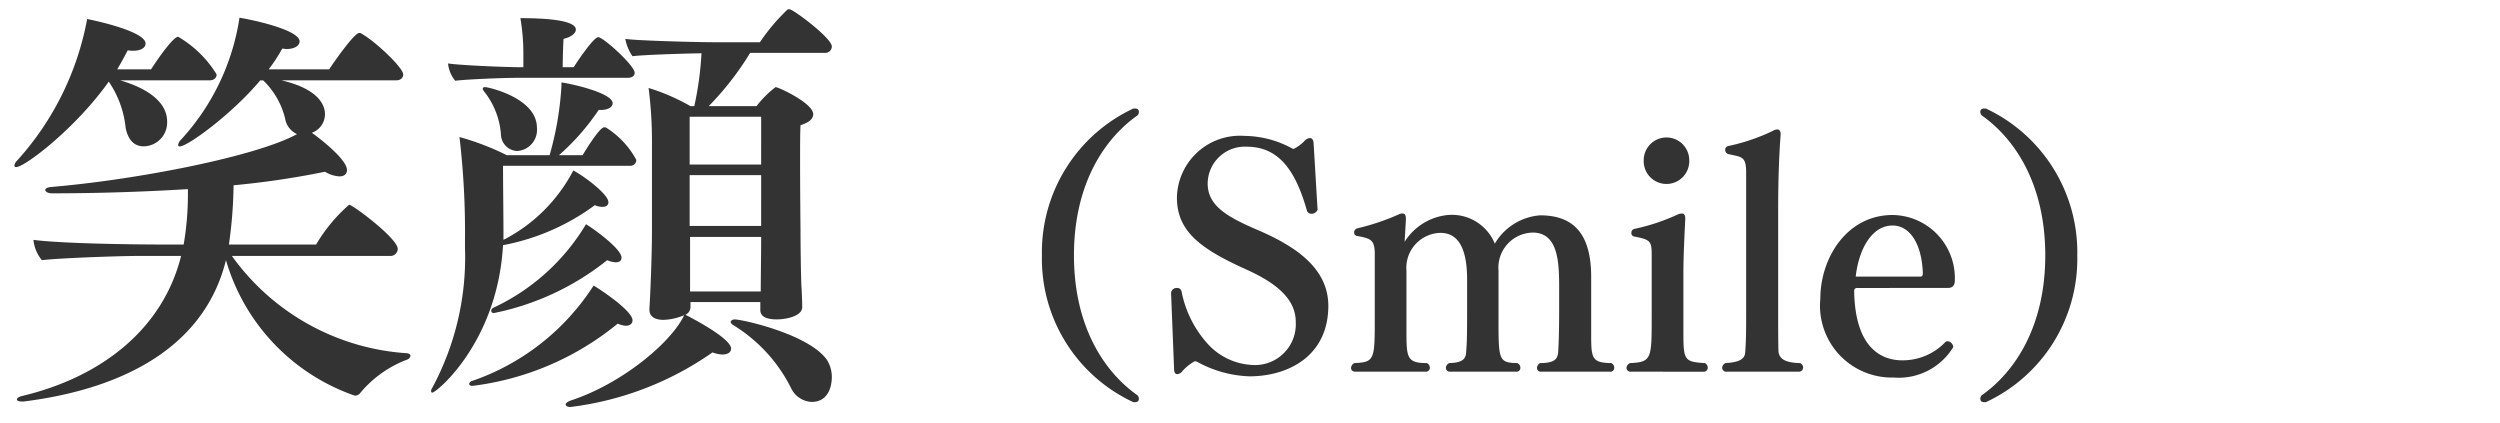 <svg id="レイヤー_1" data-name="レイヤー 1" xmlns="http://www.w3.org/2000/svg" width="130" height="22" viewBox="0 0 130 22">
  <defs>
    <style>
      .cls-1 {
        fill: #333;
      }
    </style>
  </defs>
  <g>
    <path class="cls-1" d="M6.249,4.178c2.244.66,2.442,1.694,2.442,2.134a1.242,1.242,0,0,1-1.21,1.298c-.507,0-.814-.33-.946-.946a5.179,5.179,0,0,0-.88-2.42C3.961,6.643,1.298,8.689.836,8.689a.081.081,0,0,1-.088-.088.477.477,0,0,1,.154-.264A15.019,15.019,0,0,0,4.532.988c.551.11,3.037.66,3.037,1.276,0,.22-.242.374-.639.374a1.358,1.358,0,0,1-.286-.022c-.176.33-.352.66-.55.99H7.855c.308-.484,1.144-1.694,1.408-1.694a5.688,5.688,0,0,1,2.002,1.958c0,.154-.11.308-.374.308Zm5.809,9.131a12.165,12.165,0,0,0,9.132,5.061c.088.022.153.066.153.132a.253.253,0,0,1-.176.198,5.882,5.882,0,0,0-2.42,1.716.335.335,0,0,1-.309.154A10.575,10.575,0,0,1,11.75,13.529c-1.232,4.973-6.117,6.799-10.518,7.349H1.122c-.154,0-.242-.044-.242-.11s.088-.132.265-.176c4.158-.99,7.327-3.499,8.272-7.283H7.217c-1.034,0-4.137.11-5.038.22a1.946,1.946,0,0,1-.44-1.056c1.475.198,5.347.242,6.645.242h1.167A15.618,15.618,0,0,0,9.77,9.833c-2.442.154-4.951.22-7.063.22-.22,0-.352-.088-.352-.176,0-.066.088-.132.308-.154C7.085,9.349,13.334,8.139,15.446,6.973a1.07,1.07,0,0,1-.616-.792,4.094,4.094,0,0,0-1.145-2.002h-.153c-1.431,1.716-3.763,3.433-4.181,3.433-.066,0-.088-.022-.088-.066A.459.459,0,0,1,9.417,7.259,12.028,12.028,0,0,0,12.454.922c.571.088,3.124.616,3.124,1.232,0,.22-.264.396-.682.396-.066,0-.133-.022-.221-.022a8.087,8.087,0,0,1-.704,1.078h3.146c.198-.308,1.299-1.892,1.562-1.892a.184.184,0,0,1,.132.044c.683.374,2.156,1.76,2.156,2.112,0,.154-.109.308-.374.308H14.632c2.2.506,2.267,1.518,2.267,1.76a1.039,1.039,0,0,1-.682.968c.527.374,1.826,1.408,1.826,1.936,0,.198-.133.33-.396.33a1.599,1.599,0,0,1-.748-.242,43.642,43.642,0,0,1-4.753.704,23.602,23.602,0,0,1-.242,3.081h4.533A8.465,8.465,0,0,1,18.152,10.647c.198,0,2.53,1.76,2.53,2.289a.376.376,0,0,1-.396.374Z"/>
    <path class="cls-1" d="M26.158,8.623c0,1.012.022,2.662.022,3.41v.44a8.422,8.422,0,0,0,3.631-3.608c.55.286,1.826,1.232,1.826,1.65,0,.154-.11.242-.309.242a.991.991,0,0,1-.396-.088,11.69,11.69,0,0,1-4.709,2.068H26.158c-.285,5.083-3.477,7.679-3.674,7.679-.044,0-.066-.022-.066-.088a.219.219,0,0,1,.044-.132,14.291,14.291,0,0,0,1.717-7.305v-.374a42.207,42.207,0,0,0-.286-5.391,13.548,13.548,0,0,1,2.464.946H28.579a16.385,16.385,0,0,0,.616-3.608V4.288c.527.066,2.662.55,2.662,1.078,0,.198-.22.352-.638.352h-.089a12.014,12.014,0,0,1-2.067,2.354h1.231c.132-.22.881-1.452,1.122-1.452.044,0,.089,0,.11.022a4.485,4.485,0,0,1,1.562,1.672.307.307,0,0,1-.33.308Zm.837-4.577c-.946,0-2.86.088-3.323.154a1.659,1.659,0,0,1-.374-.902c.507.088,2.86.198,3.917.198V2.814A11.046,11.046,0,0,0,27.061.944c2.641,0,2.883.396,2.883.594,0,.176-.198.374-.639.484-.021.308-.044,1.034-.044,1.474H29.833c.176-.286,1.034-1.562,1.276-1.562.264,0,1.893,1.475,1.893,1.849,0,.154-.133.264-.353.264Zm-2.421,16.019c-.132,0-.176-.044-.176-.11a.214.214,0,0,1,.176-.154,12.234,12.234,0,0,0,6.293-4.951c.242.132,2.024,1.298,2.024,1.804,0,.176-.132.286-.353.286a1.317,1.317,0,0,1-.418-.11A14.727,14.727,0,0,1,24.574,20.064ZM26.049,6.995A4.037,4.037,0,0,0,25.168,4.75a.336.336,0,0,1-.065-.132c0-.066.044-.088.132-.088.132,0,2.685.55,2.685,2.112a1.099,1.099,0,0,1-1.034,1.21A.884.884,0,0,1,26.049,6.995Zm-.374,9.285A.127.127,0,0,1,25.543,16.148a.211.211,0,0,1,.132-.154,11.058,11.058,0,0,0,4.797-4.334c.374.22,1.848,1.276,1.848,1.738,0,.154-.11.242-.308.242a1.277,1.277,0,0,1-.44-.11A13.784,13.784,0,0,1,25.675,16.28ZM39.536,15.708H35.906v.264a.445.445,0,0,1-.265.396c.177.088,2.377,1.21,2.377,1.76,0,.176-.154.308-.462.308a1.76,1.76,0,0,1-.507-.11,16.321,16.321,0,0,1-7.393,2.838c-.154,0-.242-.066-.242-.132s.088-.132.242-.198c2.706-.88,5.28-3.058,5.919-4.444a2.938,2.938,0,0,1-1.078.242c-.418,0-.727-.154-.727-.528v-.066c.044-.616.132-2.816.132-3.983V7.544a21.799,21.799,0,0,0-.176-2.97,10.686,10.686,0,0,1,2.179.946h.198a16.842,16.842,0,0,0,.374-2.75c-1.211.022-3.125.088-3.587.154a2.3,2.3,0,0,1-.374-.902c.528.088,3.631.176,4.797.176h2.2A10.286,10.286,0,0,1,40.944.503a.082.082,0,0,1,.066-.022.2.2,0,0,1,.11.022C41.473.658,43.255,2,43.255,2.418a.337.337,0,0,1-.374.33H39.009a15.307,15.307,0,0,1-2.156,2.772h2.486a5.234,5.234,0,0,1,.99-.99c.153,0,1.958.836,1.958,1.408,0,.22-.176.418-.66.572-.022.374-.022,1.122-.022,1.914,0,1.628.022,3.542.022,3.542,0,.858.021,2.311.044,2.86.021.308.044.88.044,1.144,0,.462-.814.638-1.32.638-.594,0-.858-.176-.858-.484Zm.044-9.638H35.862V8.557h3.718Zm0,3.037H35.862v2.64h3.718Zm-.021,5.897c0-.462.021-1.805.021-2.685H35.884v2.838h3.675Zm1.584,5.192A8.063,8.063,0,0,0,38.15,16.918c-.11-.066-.154-.132-.154-.176,0-.066.088-.132.221-.132.352,0,3.806.748,4.774,2.09a1.661,1.661,0,0,1,.264.902c0,.176-.021,1.298-1.056,1.298A1.252,1.252,0,0,1,41.143,20.196Z"/>
    <path class="cls-1" d="M54.18,13.294a8.252,8.252,0,0,1,4.754-7.651h.08c.145,0,.208.064.208.176a.299.299,0,0,1-.063.176c-1.696,1.184-3.313,3.537-3.313,7.283s1.617,6.099,3.313,7.283a.297.297,0,0,1,.063.176c0,.112-.063.176-.208.176h-.08A8.219,8.219,0,0,1,54.18,13.294Z"/>
    <path class="cls-1" d="M60.896,15.247v-.016a.285.285,0,0,1,.304-.256.224.224,0,0,1,.24.176,5.674,5.674,0,0,0,1.297,2.657,3.34,3.34,0,0,0,2.353,1.168,2.122,2.122,0,0,0,2.289-2.241c0-1.329-1.28-2.145-2.641-2.753-2.369-1.073-3.538-1.985-3.538-3.714a3.279,3.279,0,0,1,3.521-3.201,5.26,5.26,0,0,1,2.449.64.172.172,0,0,0,.112.032,2.154,2.154,0,0,0,.528-.384.436.436,0,0,1,.304-.176c.112,0,.176.096.192.24l.208,3.49a.344.344,0,0,1-.305.208.281.281,0,0,1-.239-.128c-.641-2.305-1.585-3.361-3.153-3.361a1.932,1.932,0,0,0-2.018,1.905c0,1.168.993,1.745,2.689,2.465,1.793.784,3.585,1.905,3.585,3.905,0,2.593-2.064,3.666-4.098,3.666a5.997,5.997,0,0,1-2.688-.736.363.363,0,0,0-.16-.048,2.412,2.412,0,0,0-.656.528.356.356,0,0,1-.256.144c-.08,0-.145-.064-.16-.208Z"/>
    <path class="cls-1" d="M80.132,19.328a.189.189,0,0,1-.208-.192.302.302,0,0,1,.16-.256c.8,0,.912-.24.944-.592,0-.096.048-.592.048-2.225V14.927c0-1.329-.064-2.833-1.377-2.833a1.823,1.823,0,0,0-1.776,1.985V16.575c0,2.129,0,2.289.977,2.305a.268.268,0,0,1,.16.24.198.198,0,0,1-.225.208h-3.425a.206.206,0,0,1-.225-.208.288.288,0,0,1,.177-.24c.784-.016.864-.289.88-.592.032-.464.048-.625.048-2.129v-1.617c0-1.584-.432-2.433-1.393-2.433a1.817,1.817,0,0,0-1.761,1.969v3.073c0,1.425,0,1.729,1.057,1.729a.269.269,0,0,1,.16.24.206.206,0,0,1-.224.208H70.479c-.159,0-.224-.096-.224-.192a.291.291,0,0,1,.176-.256c1.057-.048,1.057-.176,1.057-2.401V13.23c0-.752-.192-.833-.929-.96a.172.172,0,0,1-.144-.176.222.222,0,0,1,.176-.224,11.904,11.904,0,0,0,2.177-.736.32.32,0,0,1,.16-.032c.145,0,.177.112.177.272v.08L73.041,12.574a2.991,2.991,0,0,1,2.241-1.393,2.41,2.41,0,0,1,2.448,1.488A3,3,0,0,1,80.084,11.197c1.713,0,2.657.928,2.657,3.201v3.009c0,1.216.031,1.457,1.04,1.473a.253.253,0,0,1,.16.24.198.198,0,0,1-.225.208Z"/>
    <path class="cls-1" d="M84.816,19.328a.211.211,0,0,1-.24-.208.299.299,0,0,1,.191-.24c1.121-.048,1.121-.24,1.121-2.401V13.262c0-.72-.064-.8-.896-.96a.177.177,0,0,1-.16-.192.203.203,0,0,1,.16-.208,10.677,10.677,0,0,0,2.257-.752.56.56,0,0,1,.208-.048c.128,0,.176.096.176.256v.048c-.031.64-.096,1.889-.096,2.785v2.961c0,1.553,0,1.665,1.12,1.729a.267.267,0,0,1,.145.24.206.206,0,0,1-.225.208ZM85.473,8.332a1.184,1.184,0,1,1,2.368,0,1.185,1.185,0,1,1-2.368,0Z"/>
    <path class="cls-1" d="M89.792,19.328a.211.211,0,0,1-.24-.208.289.289,0,0,1,.176-.24c.864-.048,1.009-.289,1.024-.577.048-.64.048-1.232.048-1.889V8.972c0-.864-.239-.8-.928-.96a.215.215,0,0,1-.16-.208.195.195,0,0,1,.144-.208A10.147,10.147,0,0,0,92.209,6.795a.384.384,0,0,1,.208-.064c.112,0,.176.08.176.24v.032c-.096,1.296-.128,2.577-.128,3.985V16.383c0,1.665.016,1.825.016,1.889.032.32.24.592,1.121.608a.248.248,0,0,1,.16.224.218.218,0,0,1-.225.224Z"/>
    <path class="cls-1" d="M96.576,14.975a.143.143,0,0,0-.159.16c.048,3.073,1.521,3.602,2.496,3.602a3.065,3.065,0,0,0,2.226-.929.166.166,0,0,1,.128-.064.327.327,0,0,1,.304.304,3.325,3.325,0,0,1-3.104,1.584,3.736,3.736,0,0,1-3.81-4.098c0-2.113,1.376-4.354,3.761-4.354a3.28,3.28,0,0,1,3.233,3.393c0,.304-.144.4-.368.4Zm3.266-.592c.096,0,.145-.032.145-.192-.064-1.617-.736-2.465-1.569-2.465-1.088,0-1.761,1.233-1.921,2.657Z"/>
    <path class="cls-1" d="M106.354,13.278c0-3.746-1.617-6.099-3.313-7.283a.301.301,0,0,1-.064-.176c0-.112.064-.176.208-.176h.08a8.252,8.252,0,0,1,4.754,7.651,8.219,8.219,0,0,1-4.754,7.619h-.08c-.144,0-.208-.064-.208-.176A.3.3,0,0,1,103.04,20.561C104.736,19.376,106.354,17.023,106.354,13.278Z"/>
  </g>
</svg>
